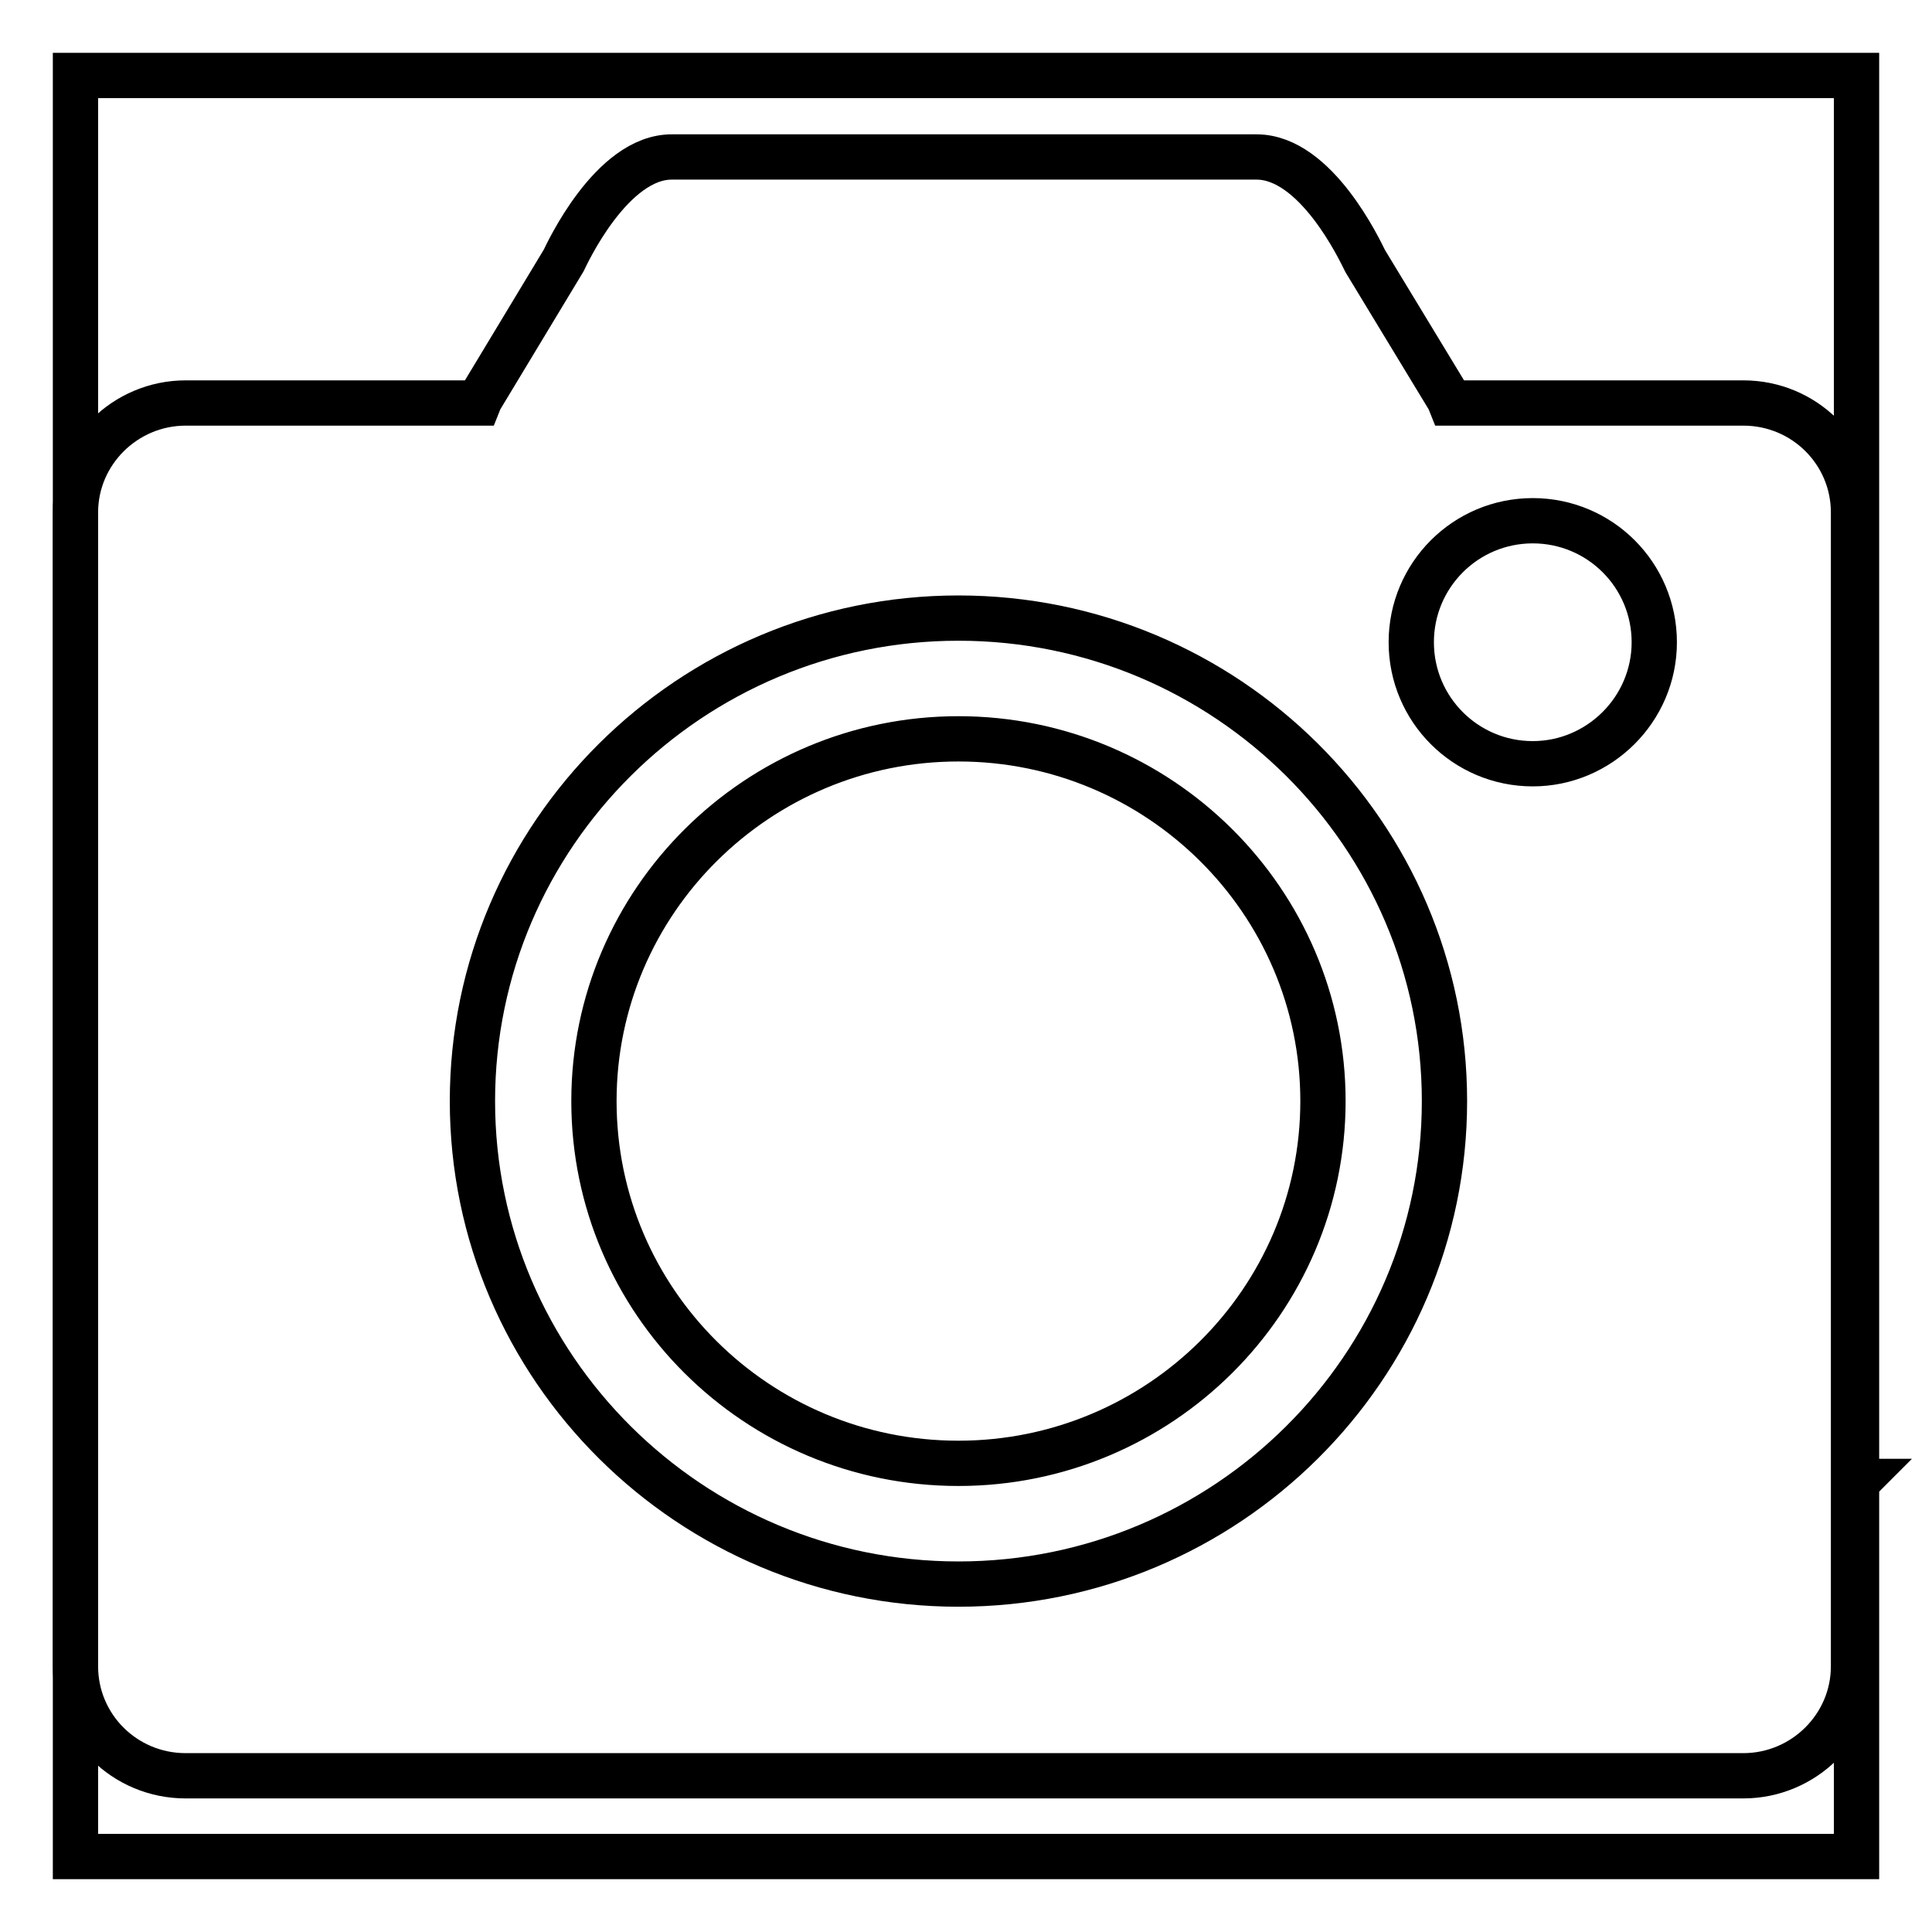 <?xml version="1.0" encoding="utf-8"?>
<!-- Svg Vector Icons : http://www.onlinewebfonts.com/icon -->
<!DOCTYPE svg PUBLIC "-//W3C//DTD SVG 1.1//EN" "http://www.w3.org/Graphics/SVG/1.1/DTD/svg11.dtd">
<svg version="1.1" xmlns="http://www.w3.org/2000/svg" xmlns:xlink="http://www.w3.org/1999/xlink" x="0px" y="0px" viewBox="0 0 256 256" enable-background="new 0 0 256 256" xml:space="preserve">
<g><g><path stroke-width="6" fill-opacity="0" stroke="#000000"  d="M127,97.9c-26.6,0-48.3,21.5-48.3,48c0,26.5,21.6,48,48.3,48c26.6,0,48.3-21.5,48.3-48C175.3,119.4,153.6,97.9,127,97.9L127,97.9L127,97.9z M245.8,196.2c0,0.2-0.2,0.3-0.2,0.5v-1.3V67.9c0-8-6.5-14.5-14.6-14.5h-32.9h-5.9l-0.2-0.5l-11.1-18.3c-0.7-1.4-6.5-13.8-14.4-13.8H89.1C81,20.7,75,33.9,74.7,34.5L63.6,52.9l-0.2,0.5h-5.9H24.6c-8,0-14.6,6.5-14.6,14.5v152.9c0,8,6.5,14.5,14.6,14.5H231c8,0,14.6-6.5,14.6-14.5v-23.9c0.1-0.2,0.3-0.4,0.5-0.6H245.8L245.8,196.2L245.8,196.2z M127,209.9c-35.5,0-64.4-28.7-64.4-64c0-35.3,28.9-64,64.4-64c35.5,0,64.4,28.7,64.4,64C191.4,181.2,162.5,209.9,127,209.9L127,209.9L127,209.9z M203.1,101.2c-8.9,0-16.1-7.2-16.1-16.1c0-8.9,7.2-16.1,16.1-16.1s16.1,7.2,16.1,16.1C219.2,94,211.9,101.2,203.1,101.2L203.1,101.2L203.1,101.2z M228.5,196L228.5,196L228.5,196L228.5,196L228.5,196z"/><path stroke-width="6" fill-opacity="0" stroke="#000000"  d="M10,10h236v236H10V10L10,10z"/></g></g>
</svg>